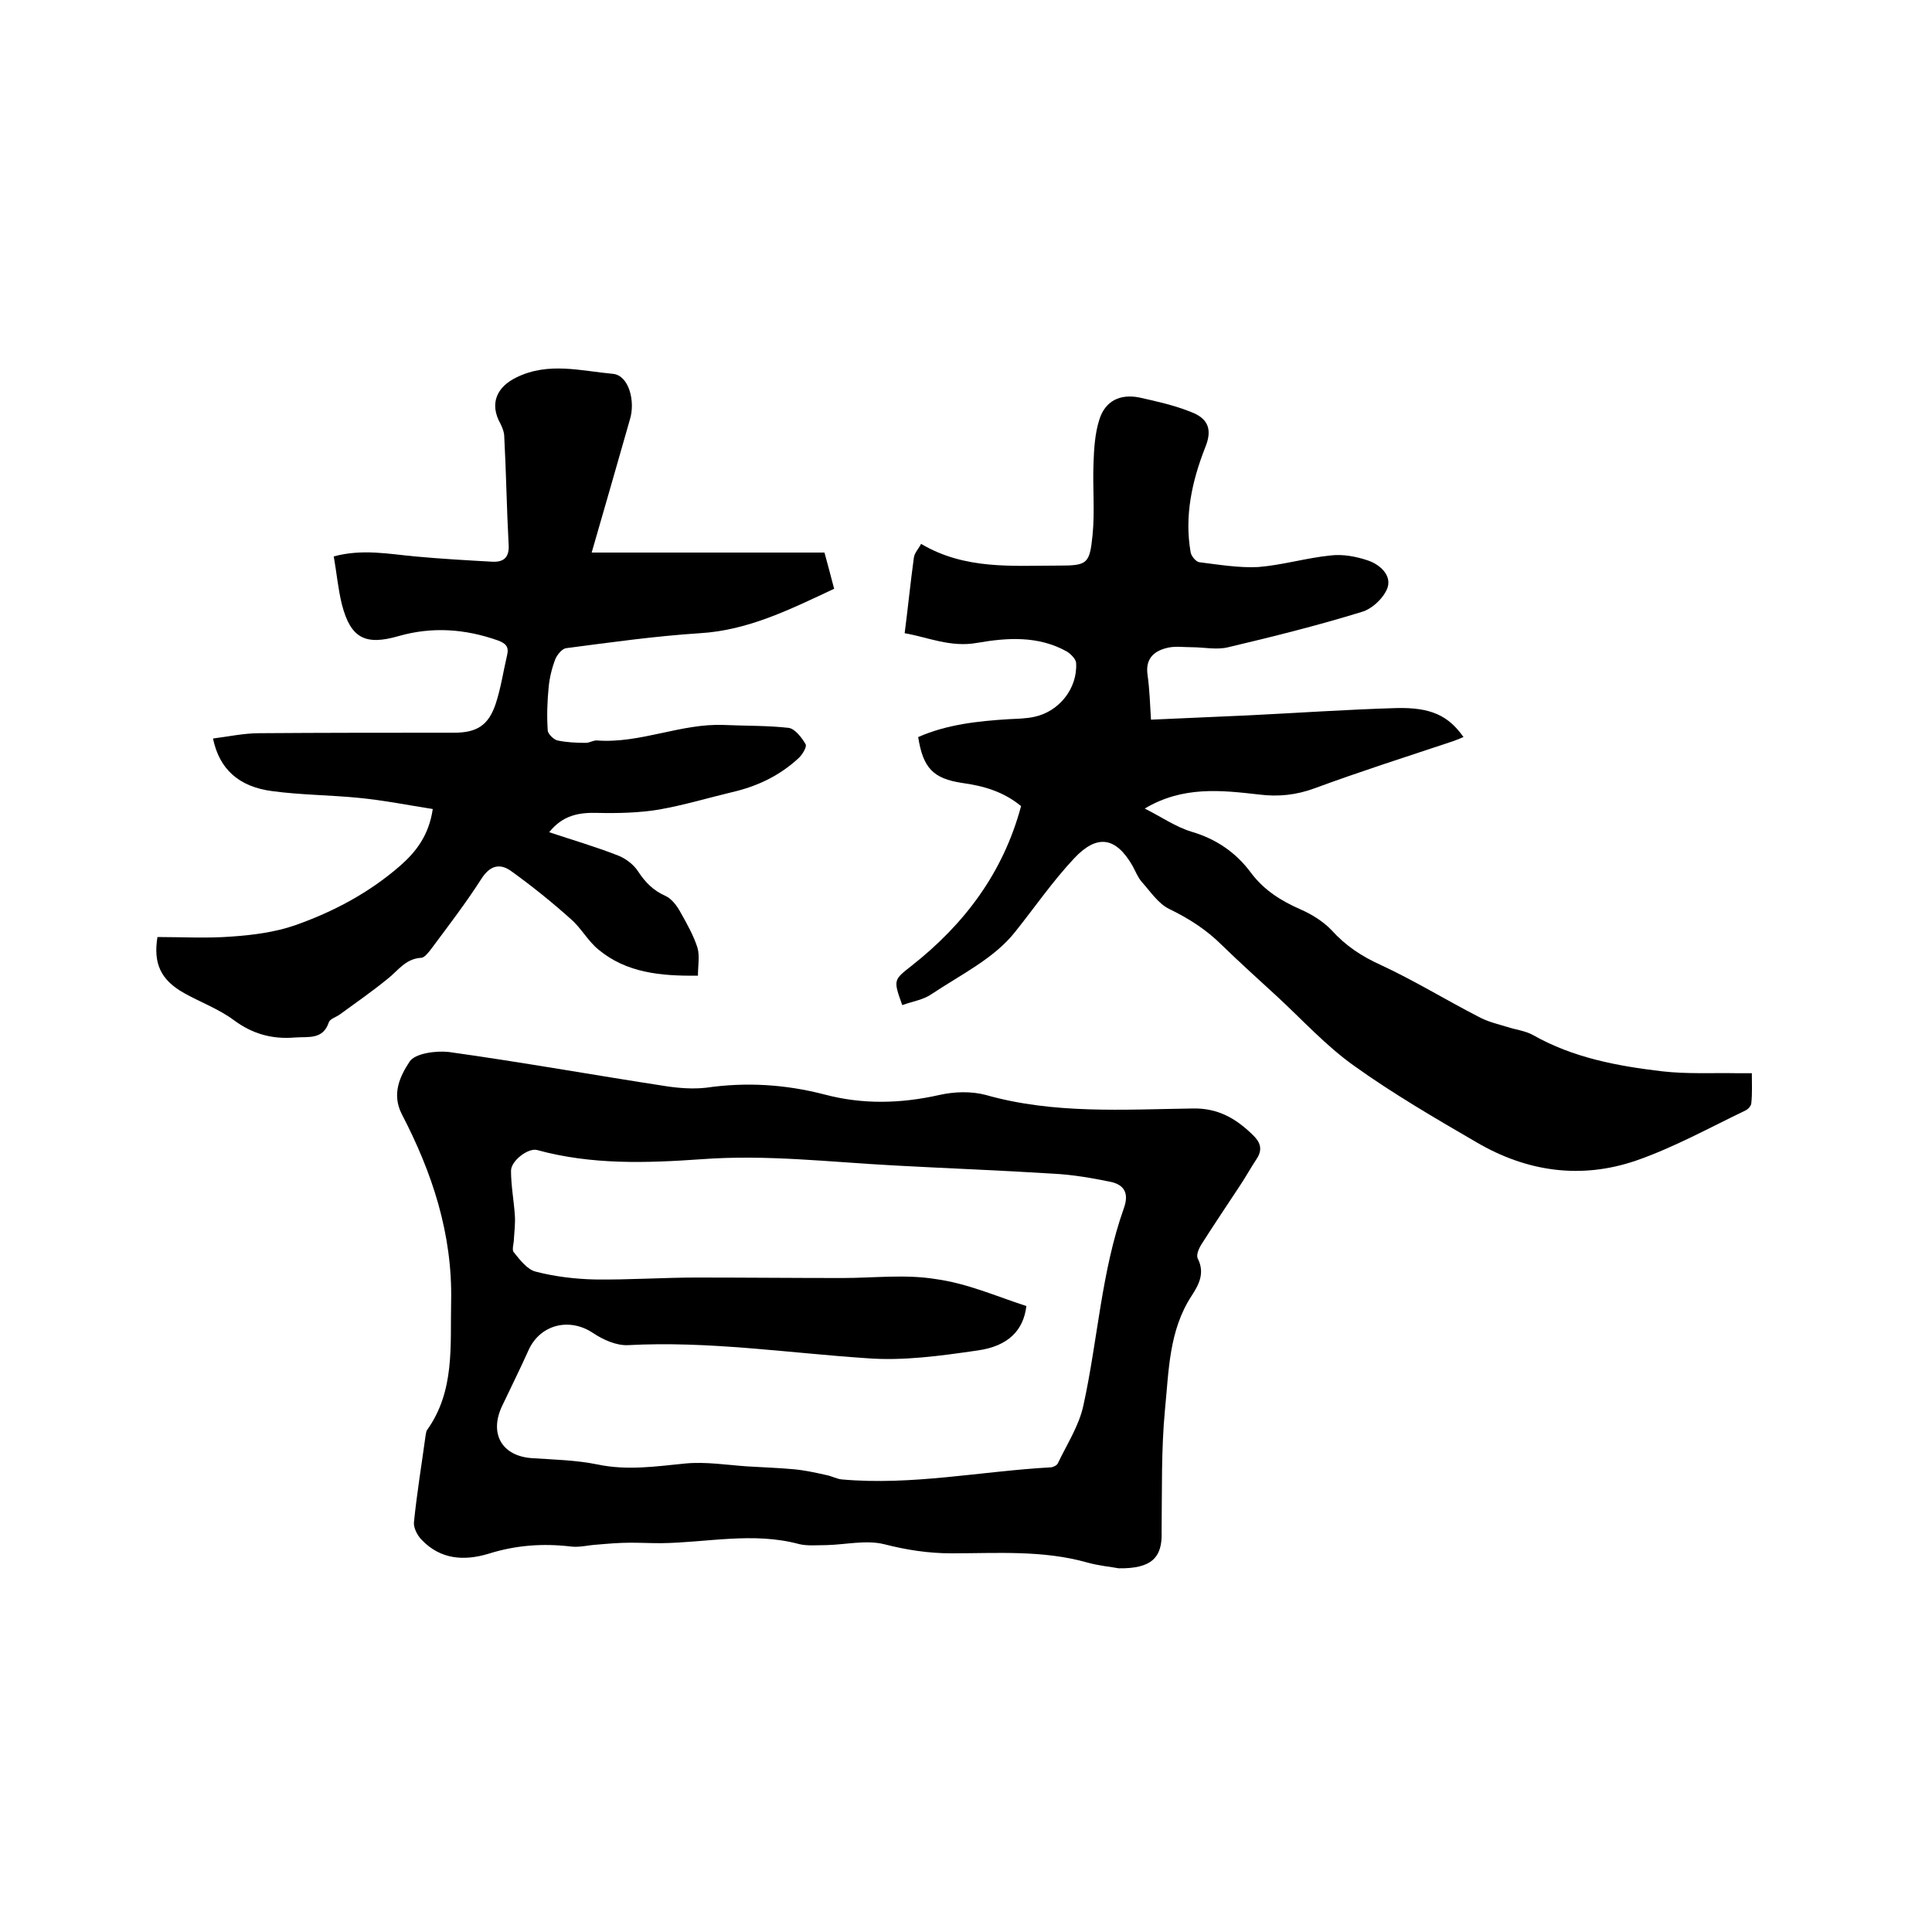 <svg enable-background="new 0 0 400 400" viewBox="0 0 400 400" xmlns="http://www.w3.org/2000/svg"><path d="m231.6 324.7c-1.5-.3-4-.5-6.5-1.2-9.2-2.6-18.7-1.9-28.1-1.9-4.8 0-9.3-.7-14-1.9-3.7-.9-7.9.1-11.9.2-1.9 0-3.9.2-5.6-.2-9.6-2.6-19.2-.3-28.7-.2-2.1 0-4.2-.1-6.3-.1-2.3 0-4.6.2-6.9.4-1.8.1-3.6.6-5.3.4-5.9-.7-11.5-.3-17.2 1.5-5 1.5-9.9 1.2-13.8-2.9-.9-.9-1.7-2.5-1.6-3.6.6-6 1.6-12 2.4-17.9.1-.4.1-.9.3-1.2 5.8-8.1 4.8-17.4 5-26.6.3-14-3.9-26.7-10.2-38.8-2.2-4.3-.3-8 1.6-10.9 1.1-1.7 5.4-2.3 8.1-2 15.1 2.1 30.1 4.8 45.1 7.1 2.7.4 5.5.6 8.2.3 8.3-1.2 16.4-.7 24.5 1.4 7.9 2.1 15.8 1.9 23.8.1 3.1-.7 6.6-.8 9.6 0 14.1 4 28.6 3 42.9 2.8 5.2-.1 8.9 2.1 12.3 5.4 1.6 1.5 2.2 3 .9 5-1.2 1.8-2.3 3.8-3.5 5.6-2.7 4.1-5.4 8.1-8 12.2-.5.8-1.1 2.2-.7 2.9 1.5 3 .2 5.4-1.3 7.7-4.7 7.2-4.7 15.5-5.5 23.5-.8 8.4-.6 16.9-.7 25.3.2 5.4-2.1 7.7-8.9 7.6zm-19.1-54.3c-.6 5-3.7 8.3-10.1 9.2-7.6 1.1-15.4 2.2-23 1.6-16.4-1.1-32.8-3.6-49.4-2.7-2.4.1-5.1-1.1-7.2-2.5-4.9-3.3-11-1.8-13.4 3.6-1.7 3.8-3.6 7.6-5.4 11.4-2.8 5.8-.1 10.5 6.2 10.9 4.5.3 9.1.4 13.5 1.3 6.2 1.3 12.1.4 18.2-.2 4.2-.4 8.5.3 12.8.6 3.2.2 6.5.3 9.7.6 2.2.2 4.5.7 6.7 1.2 1.1.2 2.1.8 3.2.9 14.5 1.3 28.8-1.7 43.2-2.5.5 0 1.3-.4 1.5-.8 1.9-4 4.4-7.8 5.3-12 3-13.6 3.7-27.7 8.4-40.9 1.1-3.1 0-4.8-2.7-5.4-3.9-.8-7.9-1.5-11.9-1.7-11-.7-22-1.1-32.9-1.7-13.3-.7-26.5-2.3-39.9-1.3-11.4.8-22.8 1.2-34.1-1.9-1.8-.5-5.4 2.2-5.4 4.3 0 3.1.6 6.2.8 9.3.1 1.6-.1 3.2-.2 4.8 0 1-.5 2.3 0 2.8 1.3 1.6 2.8 3.6 4.6 4 3.9 1 8 1.5 12.1 1.6 7.1.1 14.1-.4 21.2-.4 10 0 20.1.1 30.1.1 6.4 0 13-.8 19.2.2 6.7.9 12.7 3.6 18.9 5.6z"/><path d="m186.8 208.1c-1.9-5.3-1.8-5.2 2-8.2 10.9-8.6 18.9-19.2 22.6-33-3.6-3-7.8-4.2-12.2-4.8-6-.9-8.1-3.1-9.1-9.5 5.9-2.6 12.3-3.3 18.7-3.7 1.8-.1 3.6-.1 5.4-.5 5.1-1.1 8.9-5.9 8.6-11.1 0-.8-1.1-1.9-1.9-2.4-5.9-3.3-12.3-2.9-18.6-1.8-5.5 1-10.3-1.2-15-2 .7-5.4 1.2-10.5 1.9-15.6.1-1 1-1.9 1.5-2.9 9.1 5.4 18.9 4.5 28.4 4.5 6 0 6.5-.3 7.1-6.3.5-4.9 0-9.9.2-14.9.1-3 .3-6.2 1.2-9 1.2-3.9 4.3-5.4 8.3-4.6 3.6.8 7.2 1.6 10.7 3 3.7 1.4 4.4 3.8 2.9 7.4-2.7 6.9-4.3 14.1-3 21.6.1.8 1.1 2 1.8 2.1 4 .5 8.2 1.2 12.2 1 5-.4 10-1.9 15-2.4 2.5-.3 5.2.2 7.6 1 2.5.8 5 3 4.2 5.6-.7 2.1-3.2 4.5-5.4 5.1-9.1 2.8-18.3 5.1-27.6 7.3-2.4.6-5 0-7.6 0-1.8 0-3.6-.3-5.3.2-2.7.7-4.3 2.4-3.8 5.6.4 2.9.5 5.9.7 9.2 6.8-.3 13.6-.6 20.3-.9 10.1-.5 20.3-1.2 30.4-1.5 7.3-.2 10.9 1.6 14 6-1 .4-1.9.8-2.9 1.1-9.3 3.1-18.7 6.1-27.9 9.5-3.8 1.4-7.5 1.8-11.5 1.3-7.9-.9-15.8-1.8-23.7 2.9 3.4 1.7 6.4 3.8 9.7 4.8 5.1 1.5 9.2 4.3 12.3 8.5 2.7 3.6 6.2 5.8 10.3 7.6 2.3 1 4.7 2.5 6.4 4.3 2.9 3.2 6.2 5.4 10.2 7.2 6.9 3.2 13.4 7.2 20.2 10.7 1.8 1 3.9 1.5 5.9 2.1 1.8.6 3.8.8 5.4 1.7 8.3 4.7 17.4 6.4 26.7 7.5 5.2.6 10.5.3 15.8.4h2.8c0 2.1.1 4.1-.1 6.1 0 .6-.6 1.3-1.2 1.6-7.5 3.6-14.9 7.7-22.7 10.4-11.4 3.9-22.6 2.3-33-3.8-8.6-5-17.2-10-25.3-15.8-5.8-4.1-10.7-9.5-16-14.4-3.8-3.5-7.7-7-11.4-10.6-3.2-3.2-6.8-5.5-10.9-7.5-2.3-1.1-3.9-3.6-5.7-5.6-.8-.9-1.3-2.2-1.9-3.3-3.5-6.1-7.4-6.6-12.1-1.6-4.5 4.8-8.2 10.2-12.2 15.2-4.3 5.5-11.3 8.9-17.3 12.9-1.7 1.2-3.9 1.5-6.1 2.3z"/><path d="m122.5 114.4h48.2c.7 2.5 1.3 4.9 2 7.5-9 4.2-17.7 8.6-27.8 9.2-9.3.6-18.5 1.9-27.7 3.1-.8.1-1.8 1.3-2.2 2.2-.7 1.8-1.2 3.8-1.4 5.8-.3 3-.4 6-.2 9 0 .7 1.2 1.9 2 2.1 1.9.4 3.9.5 5.9.5.7 0 1.5-.5 2.2-.5 9.1.7 17.5-3.6 26.5-3.2 4.4.2 8.9.1 13.3.6 1.3.2 2.7 2 3.5 3.4.3.5-.7 2.2-1.5 2.9-3.9 3.6-8.5 5.8-13.7 7-5 1.2-10 2.7-15.1 3.6-4.2.7-8.6.8-12.9.7-3.8-.1-7.1.5-9.9 4 4.8 1.6 9.6 3 14.2 4.8 1.6.6 3.3 1.9 4.2 3.3 1.5 2.3 3.2 4 5.7 5.1 1.3.6 2.4 2.1 3.1 3.4 1.3 2.3 2.7 4.8 3.5 7.3.5 1.7.1 3.8.1 5.8-7.8.1-14.8-.6-20.6-5.4-2.2-1.8-3.6-4.5-5.7-6.3-3.9-3.5-8-6.8-12.3-9.9-2.3-1.7-4.4-1.3-6.2 1.5-3.2 5-6.8 9.7-10.3 14.4-.6.8-1.5 2-2.2 2-3.3.2-4.8 2.7-7 4.4-3.2 2.6-6.5 4.9-9.8 7.3-.8.6-2 .9-2.3 1.6-1.2 3.7-4.2 3-7 3.2-4.7.4-8.8-.7-12.7-3.6-3.1-2.3-6.9-3.7-10.3-5.6-4.8-2.7-6.4-6.1-5.5-11.6 5.1 0 10.3.3 15.4-.1 4.4-.3 8.9-.9 13-2.3 8-2.8 15.5-6.8 21.9-12.4 3.3-2.9 5.9-6.3 6.7-11.7-5.1-.8-10.1-1.8-15.2-2.3-6-.6-12-.6-18-1.4-7-.9-11-4.6-12.3-10.9 3.2-.4 6.4-1.1 9.6-1.1 13.4-.1 26.9-.1 40.3-.1 4.7 0 7.1-1.5 8.6-5.9 1.1-3.3 1.6-6.8 2.4-10.2.4-1.7-.3-2.4-1.9-3-6.8-2.4-13.6-2.9-20.6-.9-6.9 2-9.9.4-11.7-6.5-.8-3.2-1.1-6.6-1.7-10 5.9-1.6 11.4-.5 16.8 0s10.7.8 16.1 1.1c2.5.1 3.5-1.1 3.3-3.7-.4-7.4-.5-14.8-.9-22.2 0-.9-.4-1.9-.8-2.7-2.3-4.1-.8-7.6 3.4-9.6 6.6-3.2 13.3-1.3 19.9-.7 3.3.3 4.7 5.7 3.5 9.5-2.6 9.1-5.2 18.2-7.9 27.5z"/></svg>